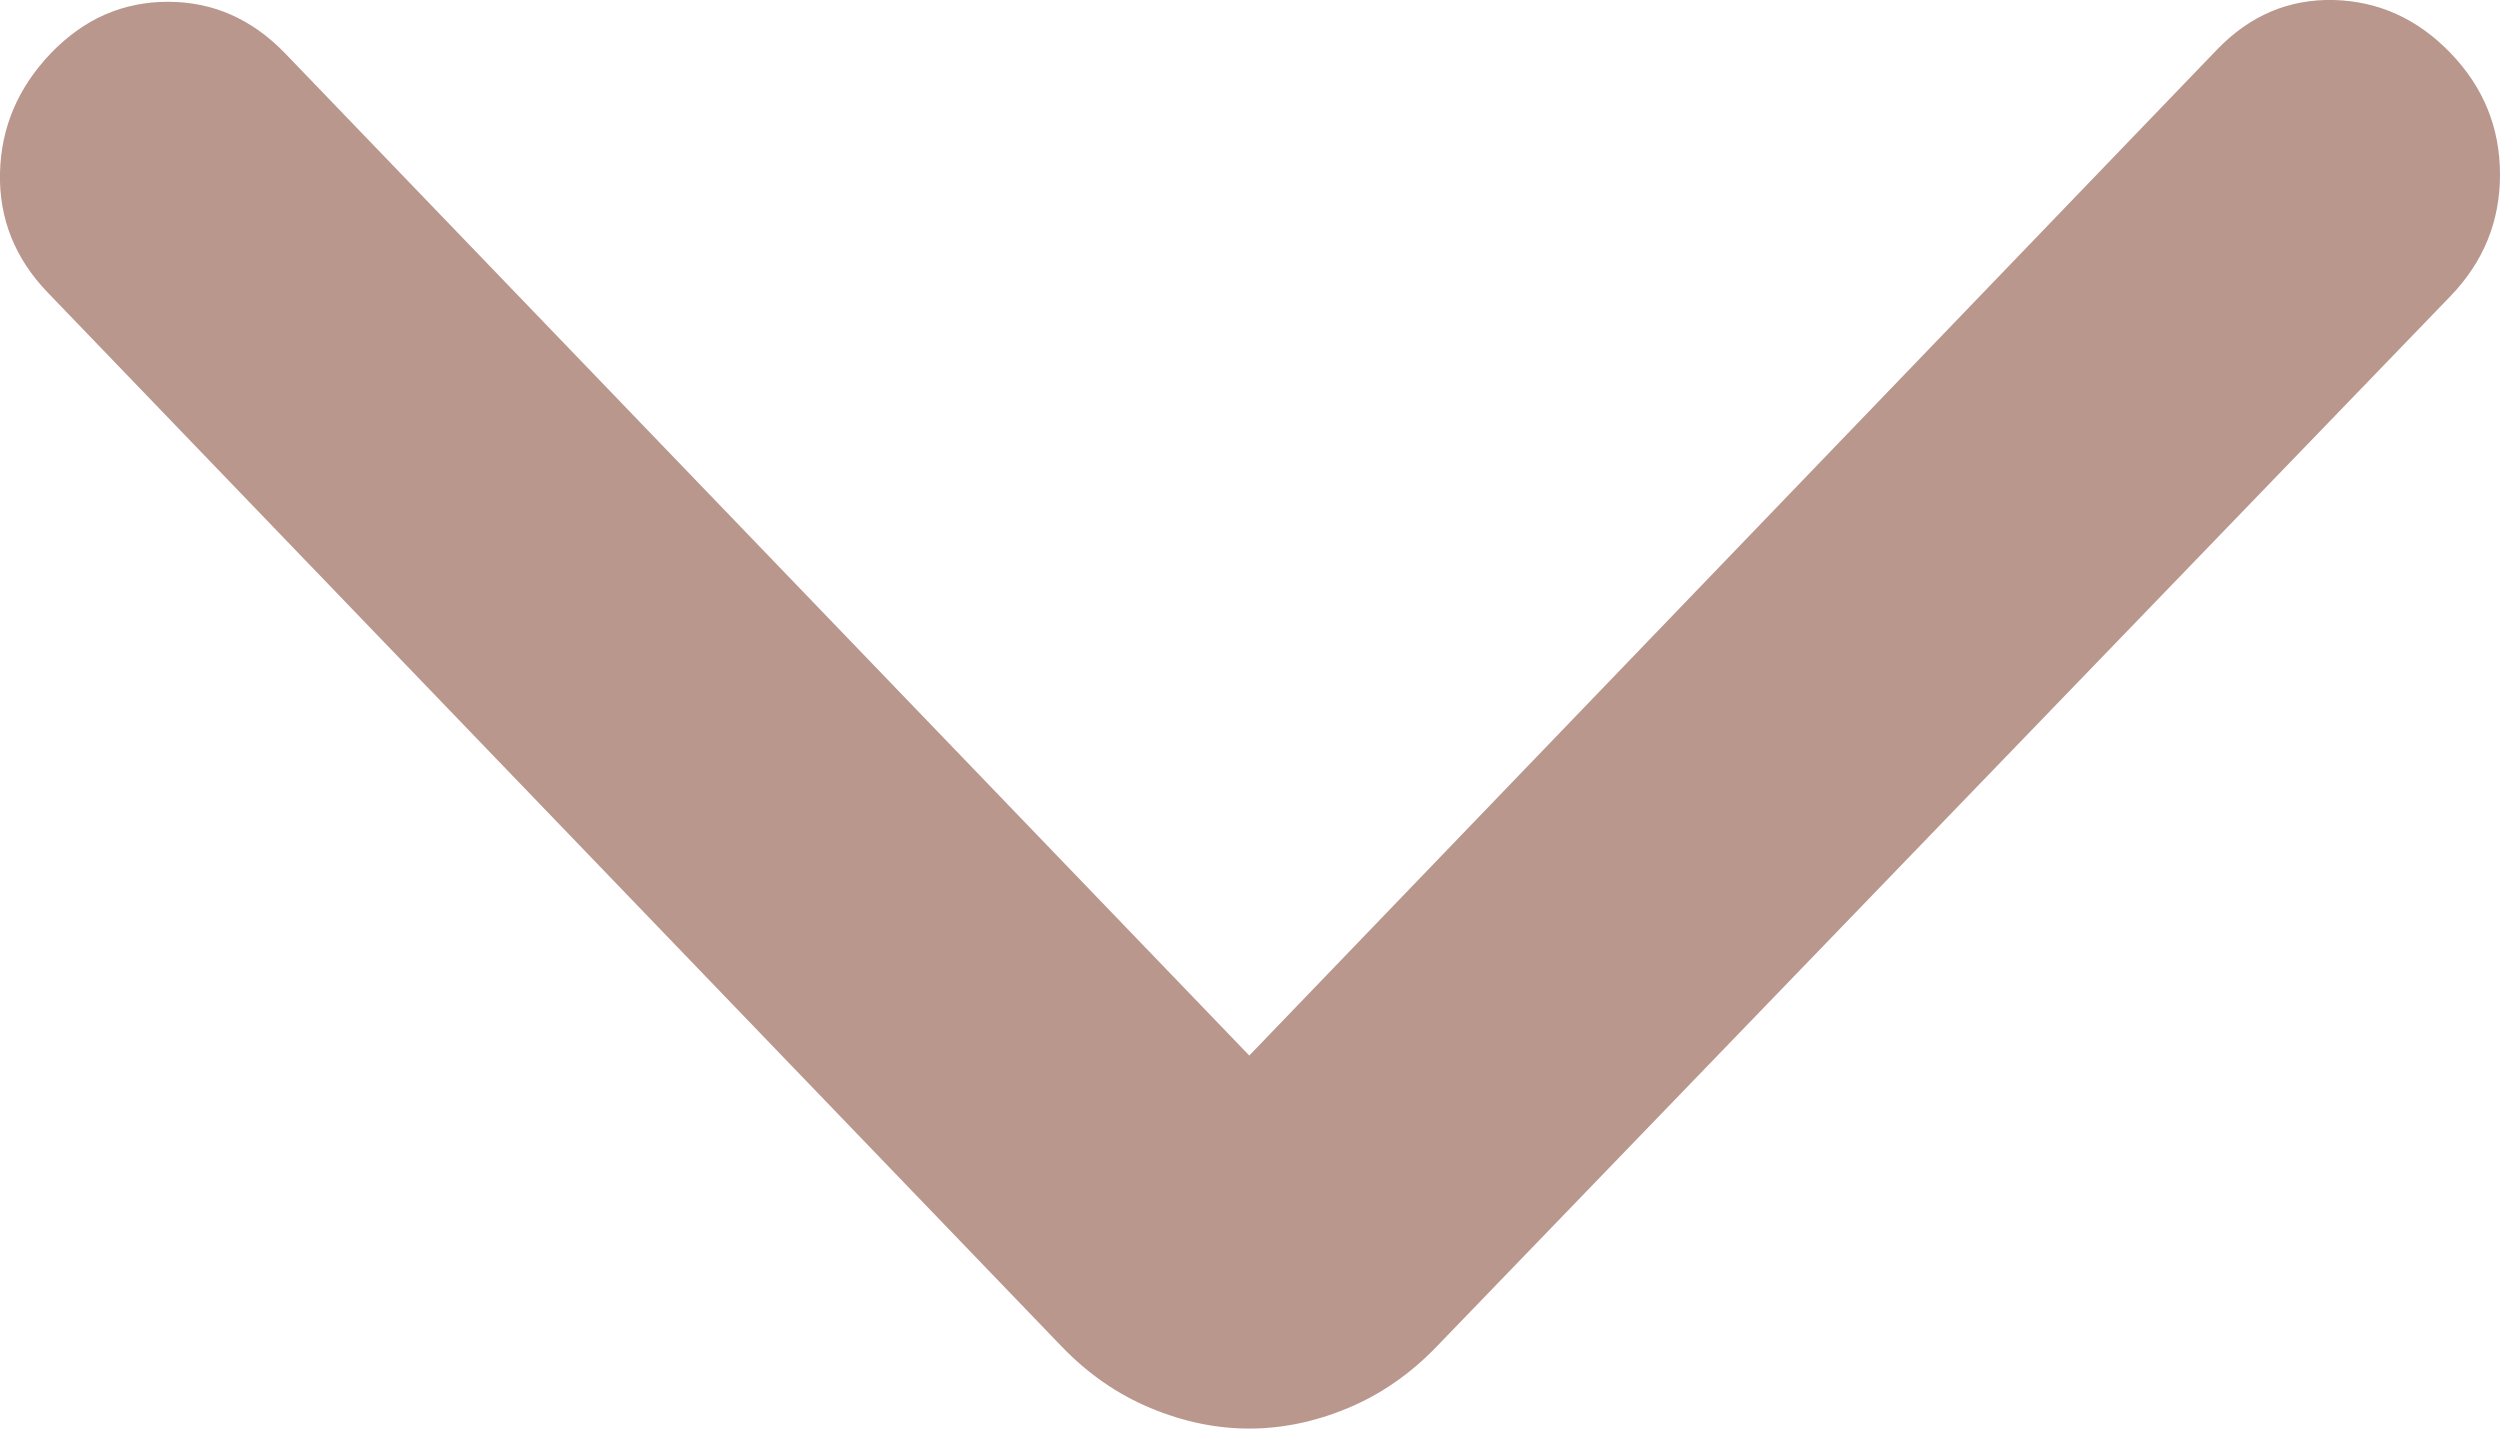 <svg xmlns="http://www.w3.org/2000/svg" width="14" height="8" viewBox="0 0 14 8" fill="none">
  <path d="M6.996 5.911L12.415 0.278C12.599 0.087 12.817 -0.006 13.069 0C13.321 0.007 13.539 0.106 13.723 0.297C13.908 0.489 14 0.716 14 0.978C14 1.239 13.908 1.466 13.723 1.658L8.046 7.54C7.899 7.693 7.733 7.808 7.549 7.885C7.364 7.962 7.18 8 6.996 8C6.811 8 6.627 7.962 6.443 7.885C6.258 7.808 6.092 7.693 5.945 7.54L0.268 1.639C0.083 1.447 -0.006 1.223 0 0.968C0.006 0.712 0.102 0.489 0.286 0.297C0.47 0.106 0.688 0.01 0.94 0.01C1.192 0.01 1.41 0.106 1.595 0.297L6.996 5.911Z" fill="#B9978D"/>
</svg>